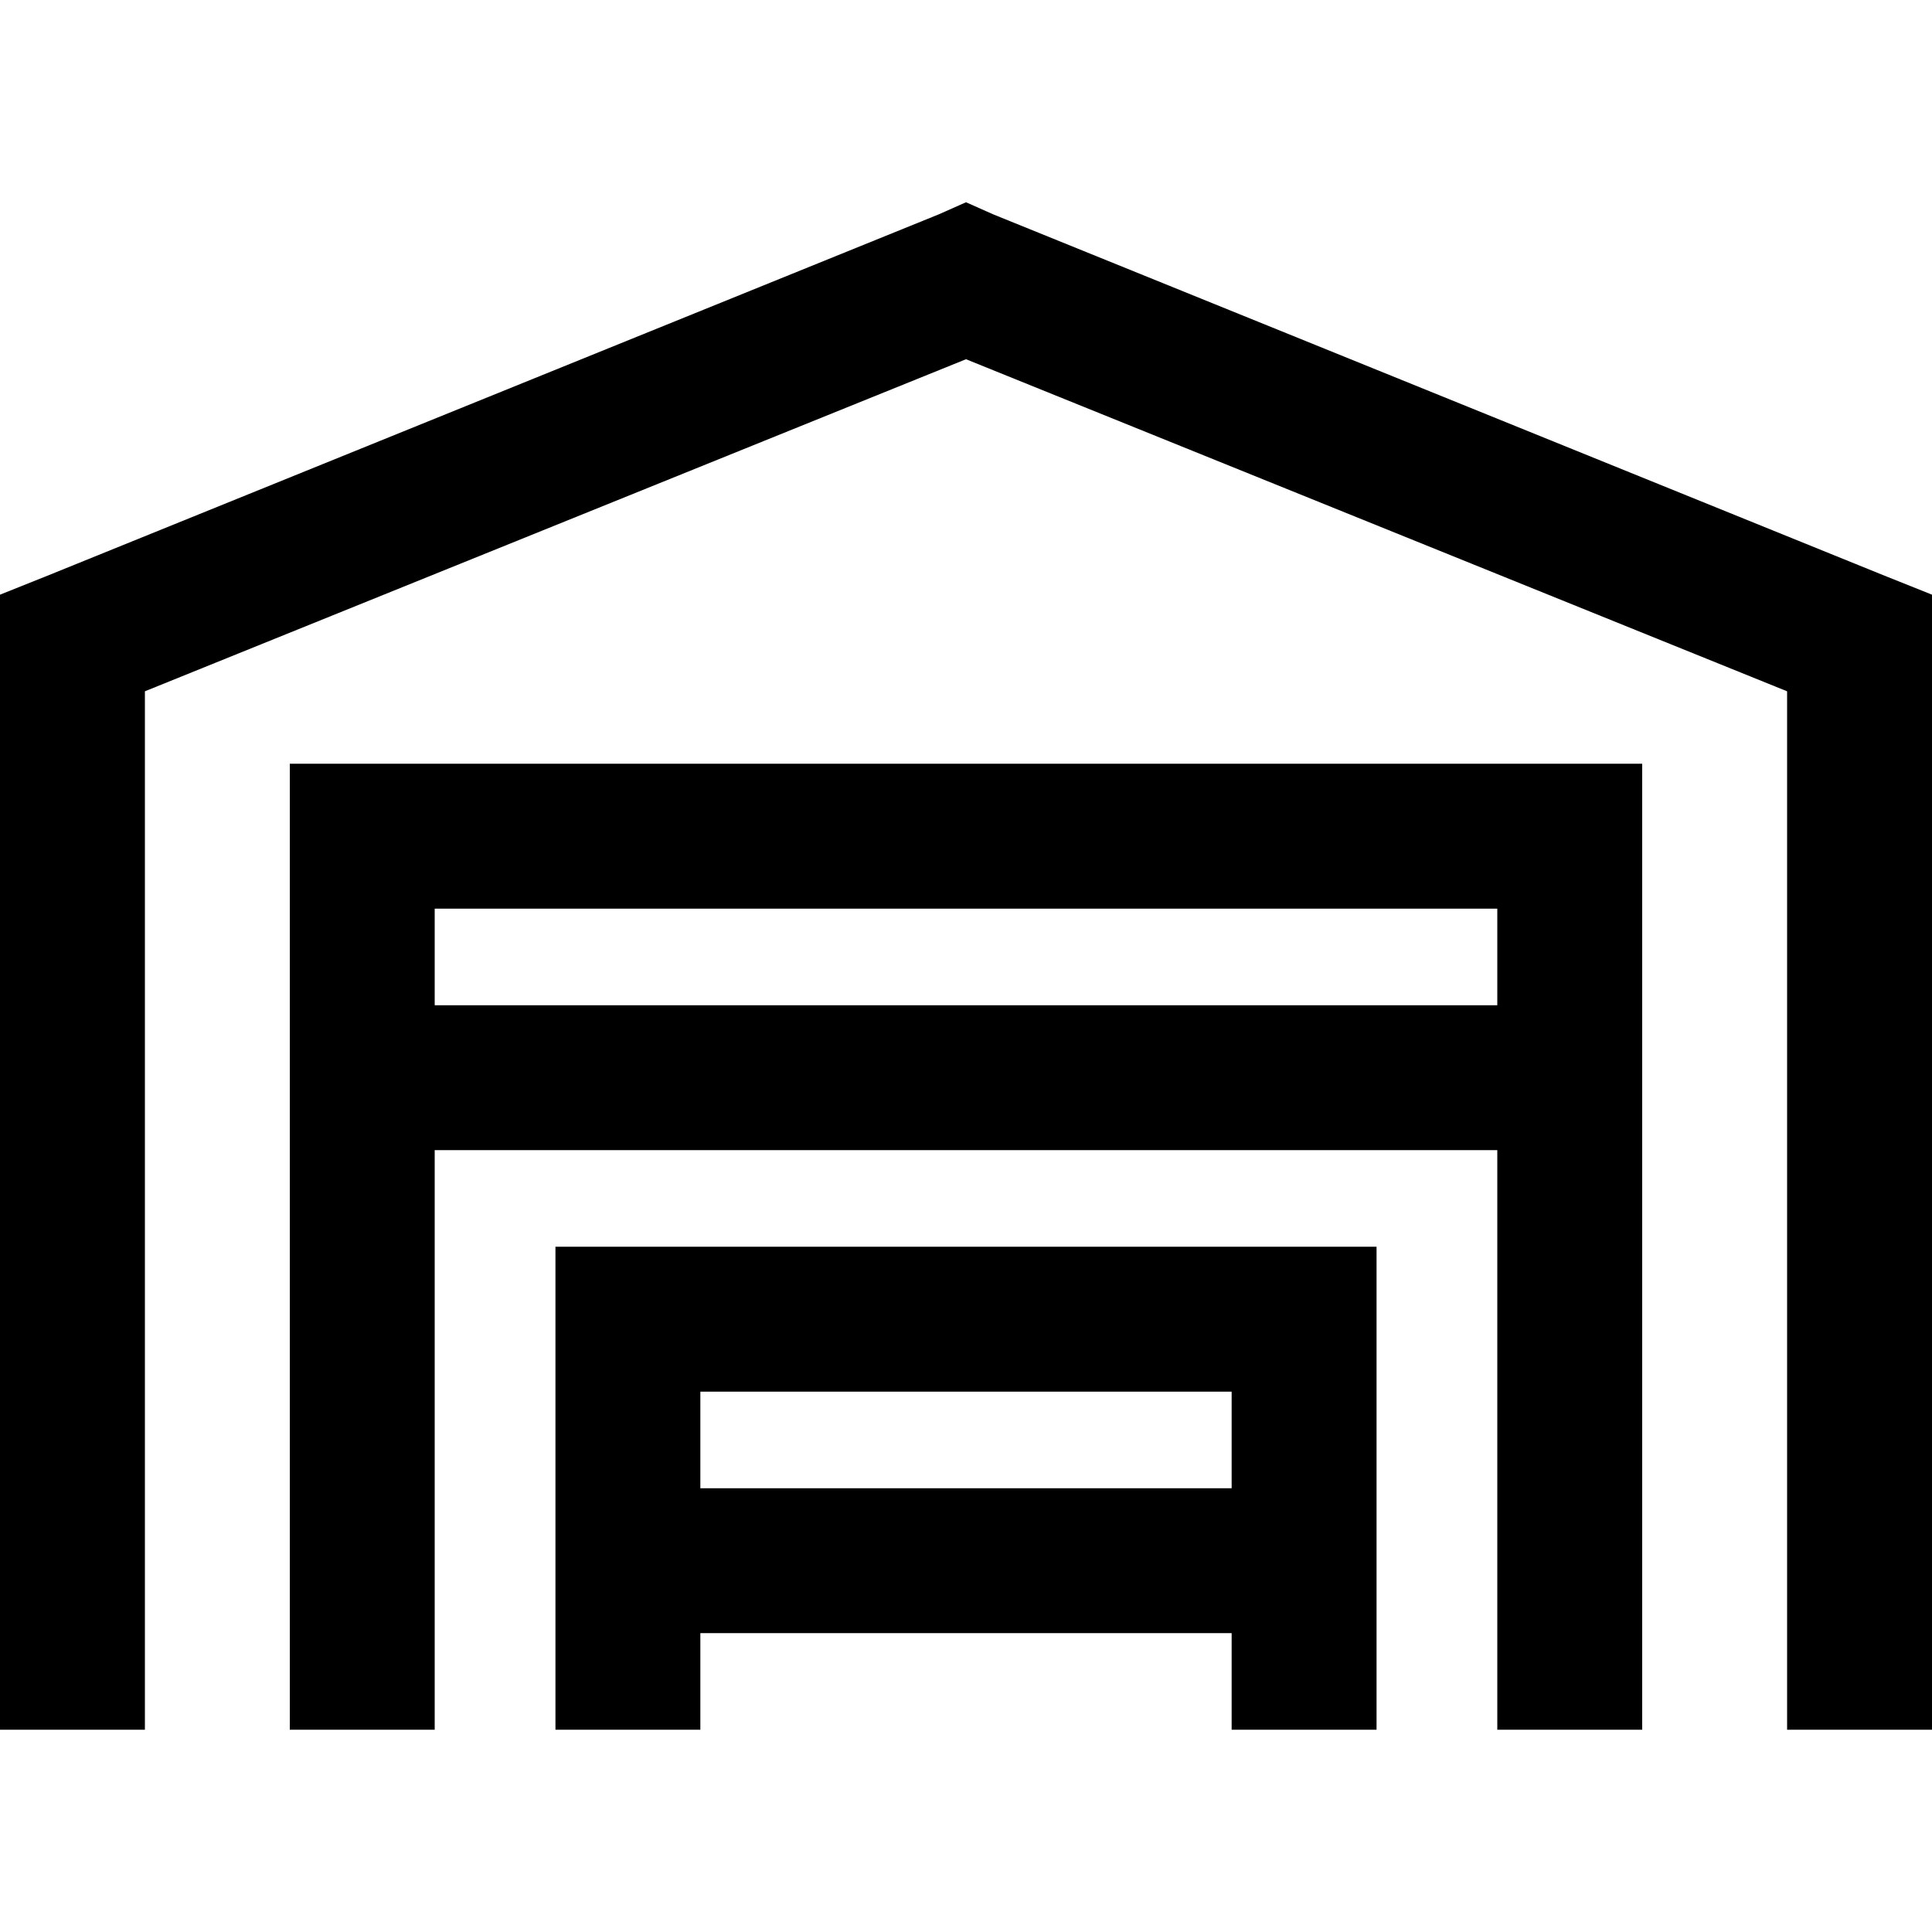 <svg xmlns="http://www.w3.org/2000/svg" viewBox="0 0 512 512">
  <path d="M 256 53.6 L 263.2 56.8 L 256 53.6 L 263.2 56.8 L 500 152.8 L 500 152.8 L 512 157.6 L 512 157.6 L 512 170.4 L 512 170.4 L 512 439.2 L 512 439.2 L 512 458.4 L 512 458.4 L 473.6 458.4 L 473.6 458.4 L 473.6 439.2 L 473.6 439.2 L 473.6 183.2 L 473.6 183.2 L 256 95.2 L 256 95.2 L 38.4 183.2 L 38.4 183.2 L 38.4 439.2 L 38.4 439.2 L 38.4 458.4 L 38.4 458.4 L 0 458.4 L 0 458.4 L 0 439.2 L 0 439.2 L 0 170.4 L 0 170.4 L 0 157.6 L 0 157.6 L 12 152.8 L 12 152.8 L 248.8 56.8 L 248.8 56.8 L 256 53.6 L 256 53.6 Z M 76.8 202.4 L 96 202.4 L 76.8 202.4 L 435.2 202.4 L 435.2 221.6 L 435.2 221.6 L 435.2 439.2 L 435.2 439.2 L 435.2 458.4 L 435.2 458.4 L 396.8 458.4 L 396.8 458.4 L 396.8 439.2 L 396.8 439.2 L 396.8 304.8 L 396.8 304.8 L 115.2 304.8 L 115.2 304.8 L 115.2 439.2 L 115.2 439.2 L 115.2 458.4 L 115.2 458.4 L 76.8 458.4 L 76.8 458.4 L 76.8 439.2 L 76.8 439.2 L 76.8 221.6 L 76.8 221.6 L 76.8 202.4 L 76.8 202.4 Z M 115.2 266.4 L 396.8 266.4 L 115.2 266.4 L 396.8 266.4 L 396.8 240.8 L 396.8 240.8 L 115.2 240.8 L 115.2 240.8 L 115.2 266.4 L 115.2 266.4 Z M 166.4 330.4 L 345.6 330.4 L 166.4 330.4 L 364.8 330.4 L 364.8 349.6 L 364.8 349.6 L 364.8 439.2 L 364.8 439.2 L 364.8 458.4 L 364.8 458.4 L 326.4 458.4 L 326.4 458.4 L 326.4 439.2 L 326.4 439.2 L 326.4 432.8 L 326.4 432.8 L 185.6 432.8 L 185.6 432.8 L 185.6 439.2 L 185.6 439.2 L 185.6 458.4 L 185.6 458.4 L 147.2 458.4 L 147.2 458.4 L 147.2 439.2 L 147.2 439.2 L 147.2 349.6 L 147.2 349.6 L 147.2 330.4 L 147.2 330.4 L 166.4 330.4 L 166.4 330.4 Z M 326.4 394.4 L 326.4 368.8 L 326.4 394.4 L 326.4 368.8 L 185.6 368.8 L 185.6 368.8 L 185.6 394.4 L 185.6 394.4 L 326.4 394.4 L 326.4 394.4 Z" />
</svg>